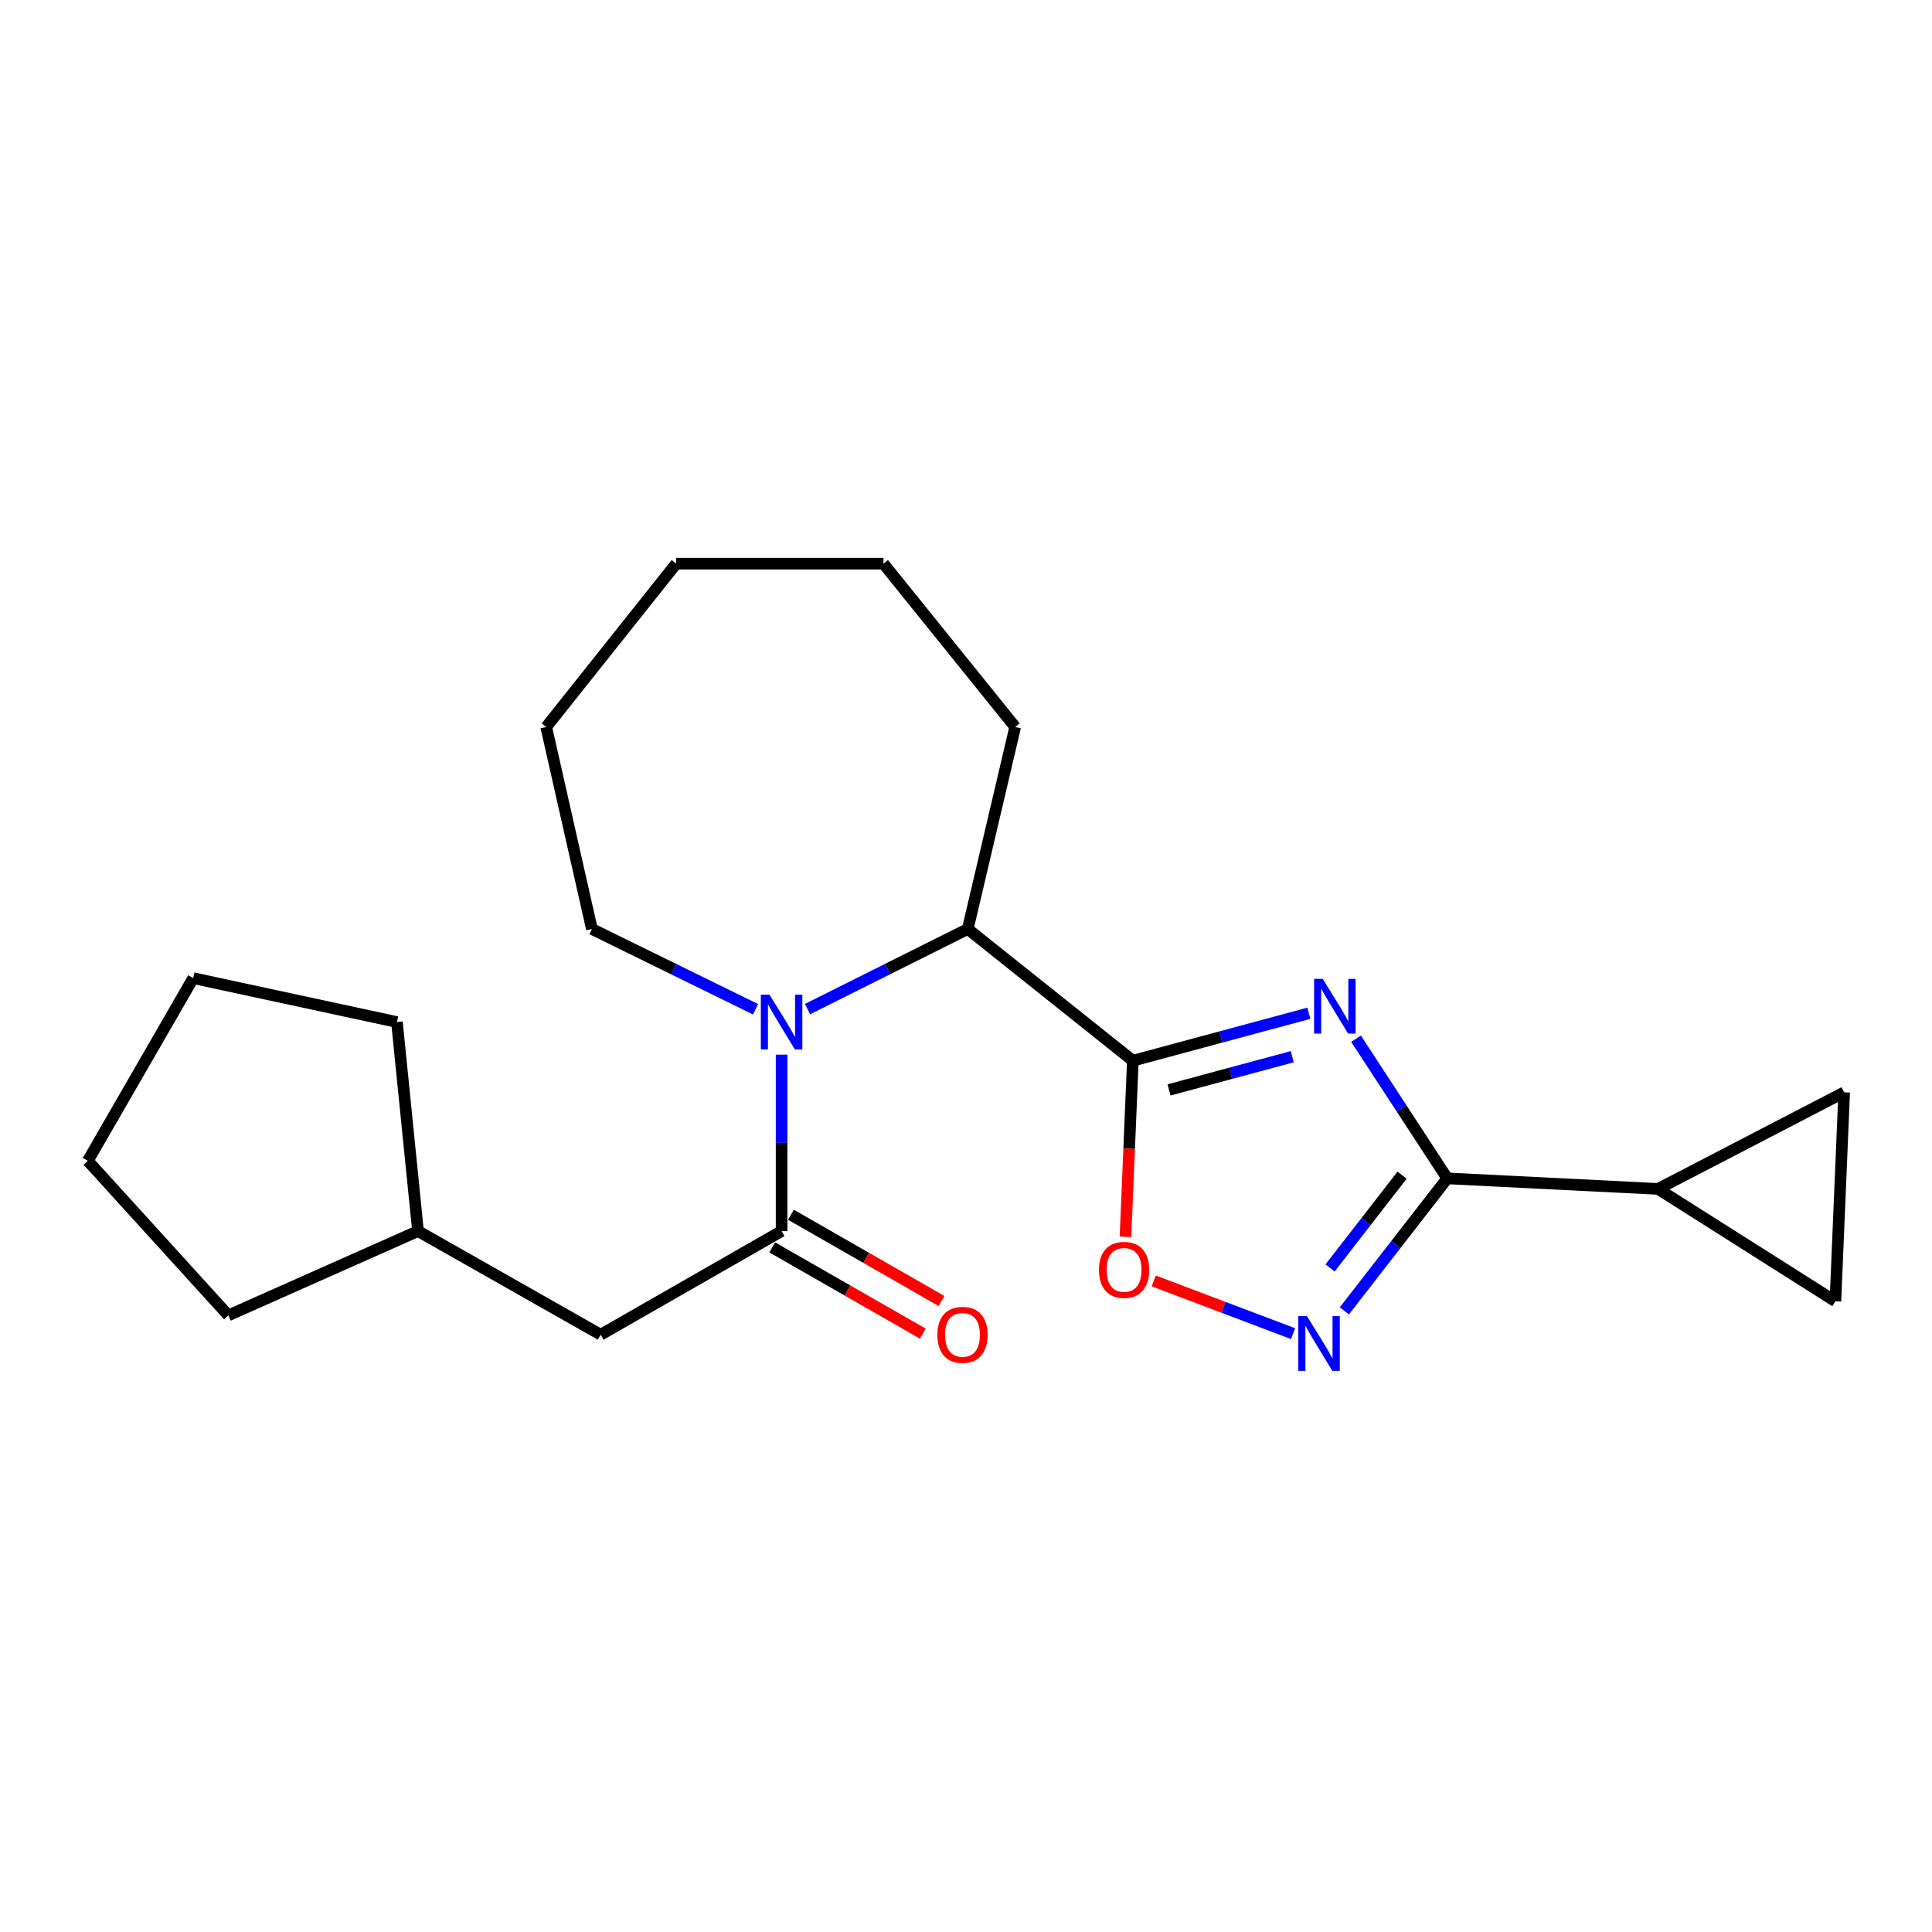 <?xml version='1.0' encoding='iso-8859-1'?>
<svg version='1.1' baseProfile='full'
              xmlns='http://www.w3.org/2000/svg'
                      xmlns:rdkit='http://www.rdkit.org/xml'
                      xmlns:xlink='http://www.w3.org/1999/xlink'
                  xml:space='preserve'
width='1000px' height='1000px' viewBox='0 0 1000 1000'>
<!-- END OF HEADER -->
<rect style='opacity:1.0;fill:#FFFFFF;stroke:none' width='1000' height='1000' x='0' y='0'> </rect>
<path class='bond-0' d='M 677.465,524.462 L 631.914,536.74' style='fill:none;fill-rule:evenodd;stroke:#0000FF;stroke-width:6px;stroke-linecap:butt;stroke-linejoin:miter;stroke-opacity:1' />
<path class='bond-0' d='M 631.914,536.74 L 586.363,549.019' style='fill:none;fill-rule:evenodd;stroke:#000000;stroke-width:6px;stroke-linecap:butt;stroke-linejoin:miter;stroke-opacity:1' />
<path class='bond-0' d='M 668.868,546.947 L 636.982,555.542' style='fill:none;fill-rule:evenodd;stroke:#0000FF;stroke-width:6px;stroke-linecap:butt;stroke-linejoin:miter;stroke-opacity:1' />
<path class='bond-0' d='M 636.982,555.542 L 605.097,564.137' style='fill:none;fill-rule:evenodd;stroke:#000000;stroke-width:6px;stroke-linecap:butt;stroke-linejoin:miter;stroke-opacity:1' />
<path class='bond-1' d='M 701.897,537.657 L 725.495,573.792' style='fill:none;fill-rule:evenodd;stroke:#0000FF;stroke-width:6px;stroke-linecap:butt;stroke-linejoin:miter;stroke-opacity:1' />
<path class='bond-1' d='M 725.495,573.792 L 749.093,609.926' style='fill:none;fill-rule:evenodd;stroke:#000000;stroke-width:6px;stroke-linecap:butt;stroke-linejoin:miter;stroke-opacity:1' />
<path class='bond-2' d='M 586.363,549.019 L 584.449,594.597' style='fill:none;fill-rule:evenodd;stroke:#000000;stroke-width:6px;stroke-linecap:butt;stroke-linejoin:miter;stroke-opacity:1' />
<path class='bond-2' d='M 584.449,594.597 L 582.535,640.176' style='fill:none;fill-rule:evenodd;stroke:#FF0000;stroke-width:6px;stroke-linecap:butt;stroke-linejoin:miter;stroke-opacity:1' />
<path class='bond-3' d='M 586.363,549.019 L 500.909,480.841' style='fill:none;fill-rule:evenodd;stroke:#000000;stroke-width:6px;stroke-linecap:butt;stroke-linejoin:miter;stroke-opacity:1' />
<path class='bond-4' d='M 749.093,609.926 L 722.462,644.221' style='fill:none;fill-rule:evenodd;stroke:#000000;stroke-width:6px;stroke-linecap:butt;stroke-linejoin:miter;stroke-opacity:1' />
<path class='bond-4' d='M 722.462,644.221 L 695.83,678.516' style='fill:none;fill-rule:evenodd;stroke:#0000FF;stroke-width:6px;stroke-linecap:butt;stroke-linejoin:miter;stroke-opacity:1' />
<path class='bond-4' d='M 725.724,608.271 L 707.081,632.277' style='fill:none;fill-rule:evenodd;stroke:#000000;stroke-width:6px;stroke-linecap:butt;stroke-linejoin:miter;stroke-opacity:1' />
<path class='bond-4' d='M 707.081,632.277 L 688.439,656.284' style='fill:none;fill-rule:evenodd;stroke:#0000FF;stroke-width:6px;stroke-linecap:butt;stroke-linejoin:miter;stroke-opacity:1' />
<path class='bond-5' d='M 749.093,609.926 L 858.186,615.379' style='fill:none;fill-rule:evenodd;stroke:#000000;stroke-width:6px;stroke-linecap:butt;stroke-linejoin:miter;stroke-opacity:1' />
<path class='bond-6' d='M 417.983,522.3 L 459.446,501.57' style='fill:none;fill-rule:evenodd;stroke:#0000FF;stroke-width:6px;stroke-linecap:butt;stroke-linejoin:miter;stroke-opacity:1' />
<path class='bond-6' d='M 459.446,501.57 L 500.909,480.841' style='fill:none;fill-rule:evenodd;stroke:#000000;stroke-width:6px;stroke-linecap:butt;stroke-linejoin:miter;stroke-opacity:1' />
<path class='bond-7' d='M 404.549,545.88 L 404.549,591.54' style='fill:none;fill-rule:evenodd;stroke:#0000FF;stroke-width:6px;stroke-linecap:butt;stroke-linejoin:miter;stroke-opacity:1' />
<path class='bond-7' d='M 404.549,591.54 L 404.549,637.199' style='fill:none;fill-rule:evenodd;stroke:#000000;stroke-width:6px;stroke-linecap:butt;stroke-linejoin:miter;stroke-opacity:1' />
<path class='bond-8' d='M 391.075,522.405 L 348.718,501.623' style='fill:none;fill-rule:evenodd;stroke:#0000FF;stroke-width:6px;stroke-linecap:butt;stroke-linejoin:miter;stroke-opacity:1' />
<path class='bond-8' d='M 348.718,501.623 L 306.362,480.841' style='fill:none;fill-rule:evenodd;stroke:#000000;stroke-width:6px;stroke-linecap:butt;stroke-linejoin:miter;stroke-opacity:1' />
<path class='bond-9' d='M 669.296,690.297 L 633.227,676.651' style='fill:none;fill-rule:evenodd;stroke:#0000FF;stroke-width:6px;stroke-linecap:butt;stroke-linejoin:miter;stroke-opacity:1' />
<path class='bond-9' d='M 633.227,676.651 L 597.158,663.005' style='fill:none;fill-rule:evenodd;stroke:#FF0000;stroke-width:6px;stroke-linecap:butt;stroke-linejoin:miter;stroke-opacity:1' />
<path class='bond-10' d='M 404.549,637.199 L 310.905,690.837' style='fill:none;fill-rule:evenodd;stroke:#000000;stroke-width:6px;stroke-linecap:butt;stroke-linejoin:miter;stroke-opacity:1' />
<path class='bond-11' d='M 399.71,645.648 L 438.677,667.971' style='fill:none;fill-rule:evenodd;stroke:#000000;stroke-width:6px;stroke-linecap:butt;stroke-linejoin:miter;stroke-opacity:1' />
<path class='bond-11' d='M 438.677,667.971 L 477.645,690.293' style='fill:none;fill-rule:evenodd;stroke:#FF0000;stroke-width:6px;stroke-linecap:butt;stroke-linejoin:miter;stroke-opacity:1' />
<path class='bond-11' d='M 409.389,628.751 L 448.357,651.073' style='fill:none;fill-rule:evenodd;stroke:#000000;stroke-width:6px;stroke-linecap:butt;stroke-linejoin:miter;stroke-opacity:1' />
<path class='bond-11' d='M 448.357,651.073 L 487.325,673.396' style='fill:none;fill-rule:evenodd;stroke:#FF0000;stroke-width:6px;stroke-linecap:butt;stroke-linejoin:miter;stroke-opacity:1' />
<path class='bond-12' d='M 500.909,480.841 L 525.456,376.292' style='fill:none;fill-rule:evenodd;stroke:#000000;stroke-width:6px;stroke-linecap:butt;stroke-linejoin:miter;stroke-opacity:1' />
<path class='bond-13' d='M 858.186,615.379 L 954.545,565.387' style='fill:none;fill-rule:evenodd;stroke:#000000;stroke-width:6px;stroke-linecap:butt;stroke-linejoin:miter;stroke-opacity:1' />
<path class='bond-14' d='M 858.186,615.379 L 950.002,673.56' style='fill:none;fill-rule:evenodd;stroke:#000000;stroke-width:6px;stroke-linecap:butt;stroke-linejoin:miter;stroke-opacity:1' />
<path class='bond-15' d='M 954.545,565.387 L 950.002,673.56' style='fill:none;fill-rule:evenodd;stroke:#000000;stroke-width:6px;stroke-linecap:butt;stroke-linejoin:miter;stroke-opacity:1' />
<path class='bond-16' d='M 310.905,690.837 L 216.363,637.199' style='fill:none;fill-rule:evenodd;stroke:#000000;stroke-width:6px;stroke-linecap:butt;stroke-linejoin:miter;stroke-opacity:1' />
<path class='bond-17' d='M 306.362,480.841 L 282.723,376.292' style='fill:none;fill-rule:evenodd;stroke:#000000;stroke-width:6px;stroke-linecap:butt;stroke-linejoin:miter;stroke-opacity:1' />
<path class='bond-18' d='M 216.363,637.199 L 118.176,680.841' style='fill:none;fill-rule:evenodd;stroke:#000000;stroke-width:6px;stroke-linecap:butt;stroke-linejoin:miter;stroke-opacity:1' />
<path class='bond-19' d='M 216.363,637.199 L 205.448,529.015' style='fill:none;fill-rule:evenodd;stroke:#000000;stroke-width:6px;stroke-linecap:butt;stroke-linejoin:miter;stroke-opacity:1' />
<path class='bond-20' d='M 525.456,376.292 L 457.267,291.747' style='fill:none;fill-rule:evenodd;stroke:#000000;stroke-width:6px;stroke-linecap:butt;stroke-linejoin:miter;stroke-opacity:1' />
<path class='bond-21' d='M 118.176,680.841 L 45.455,600.839' style='fill:none;fill-rule:evenodd;stroke:#000000;stroke-width:6px;stroke-linecap:butt;stroke-linejoin:miter;stroke-opacity:1' />
<path class='bond-22' d='M 205.448,529.015 L 100.001,506.286' style='fill:none;fill-rule:evenodd;stroke:#000000;stroke-width:6px;stroke-linecap:butt;stroke-linejoin:miter;stroke-opacity:1' />
<path class='bond-23' d='M 282.723,376.292 L 350.003,291.747' style='fill:none;fill-rule:evenodd;stroke:#000000;stroke-width:6px;stroke-linecap:butt;stroke-linejoin:miter;stroke-opacity:1' />
<path class='bond-24' d='M 457.267,291.747 L 350.003,291.747' style='fill:none;fill-rule:evenodd;stroke:#000000;stroke-width:6px;stroke-linecap:butt;stroke-linejoin:miter;stroke-opacity:1' />
<path class='bond-25' d='M 100.001,506.286 L 45.455,600.839' style='fill:none;fill-rule:evenodd;stroke:#000000;stroke-width:6px;stroke-linecap:butt;stroke-linejoin:miter;stroke-opacity:1' />
<path  class='atom-0' d='M 684.652 506.677
L 693.932 521.677
Q 694.852 523.157, 696.332 525.837
Q 697.812 528.517, 697.892 528.677
L 697.892 506.677
L 701.652 506.677
L 701.652 534.997
L 697.772 534.997
L 687.812 518.597
Q 686.652 516.677, 685.412 514.477
Q 684.212 512.277, 683.852 511.597
L 683.852 534.997
L 680.172 534.997
L 680.172 506.677
L 684.652 506.677
' fill='#0000FF'/>
<path  class='atom-3' d='M 398.289 514.855
L 407.569 529.855
Q 408.489 531.335, 409.969 534.015
Q 411.449 536.695, 411.529 536.855
L 411.529 514.855
L 415.289 514.855
L 415.289 543.175
L 411.409 543.175
L 401.449 526.775
Q 400.289 524.855, 399.049 522.655
Q 397.849 520.455, 397.489 519.775
L 397.489 543.175
L 393.809 543.175
L 393.809 514.855
L 398.289 514.855
' fill='#0000FF'/>
<path  class='atom-4' d='M 676.473 681.221
L 685.753 696.221
Q 686.673 697.701, 688.153 700.381
Q 689.633 703.061, 689.713 703.221
L 689.713 681.221
L 693.473 681.221
L 693.473 709.541
L 689.593 709.541
L 679.633 693.141
Q 678.473 691.221, 677.233 689.021
Q 676.033 686.821, 675.673 686.141
L 675.673 709.541
L 671.993 709.541
L 671.993 681.221
L 676.473 681.221
' fill='#0000FF'/>
<path  class='atom-6' d='M 568.819 657.283
Q 568.819 650.483, 572.179 646.683
Q 575.539 642.883, 581.819 642.883
Q 588.099 642.883, 591.459 646.683
Q 594.819 650.483, 594.819 657.283
Q 594.819 664.163, 591.419 668.083
Q 588.019 671.963, 581.819 671.963
Q 575.579 671.963, 572.179 668.083
Q 568.819 664.203, 568.819 657.283
M 581.819 668.763
Q 586.139 668.763, 588.459 665.883
Q 590.819 662.963, 590.819 657.283
Q 590.819 651.723, 588.459 648.923
Q 586.139 646.083, 581.819 646.083
Q 577.499 646.083, 575.139 648.883
Q 572.819 651.683, 572.819 657.283
Q 572.819 663.003, 575.139 665.883
Q 577.499 668.763, 581.819 668.763
' fill='#FF0000'/>
<path  class='atom-12' d='M 485.183 690.917
Q 485.183 684.117, 488.543 680.317
Q 491.903 676.517, 498.183 676.517
Q 504.463 676.517, 507.823 680.317
Q 511.183 684.117, 511.183 690.917
Q 511.183 697.797, 507.783 701.717
Q 504.383 705.597, 498.183 705.597
Q 491.943 705.597, 488.543 701.717
Q 485.183 697.837, 485.183 690.917
M 498.183 702.397
Q 502.503 702.397, 504.823 699.517
Q 507.183 696.597, 507.183 690.917
Q 507.183 685.357, 504.823 682.557
Q 502.503 679.717, 498.183 679.717
Q 493.863 679.717, 491.503 682.517
Q 489.183 685.317, 489.183 690.917
Q 489.183 696.637, 491.503 699.517
Q 493.863 702.397, 498.183 702.397
' fill='#FF0000'/>
</svg>
